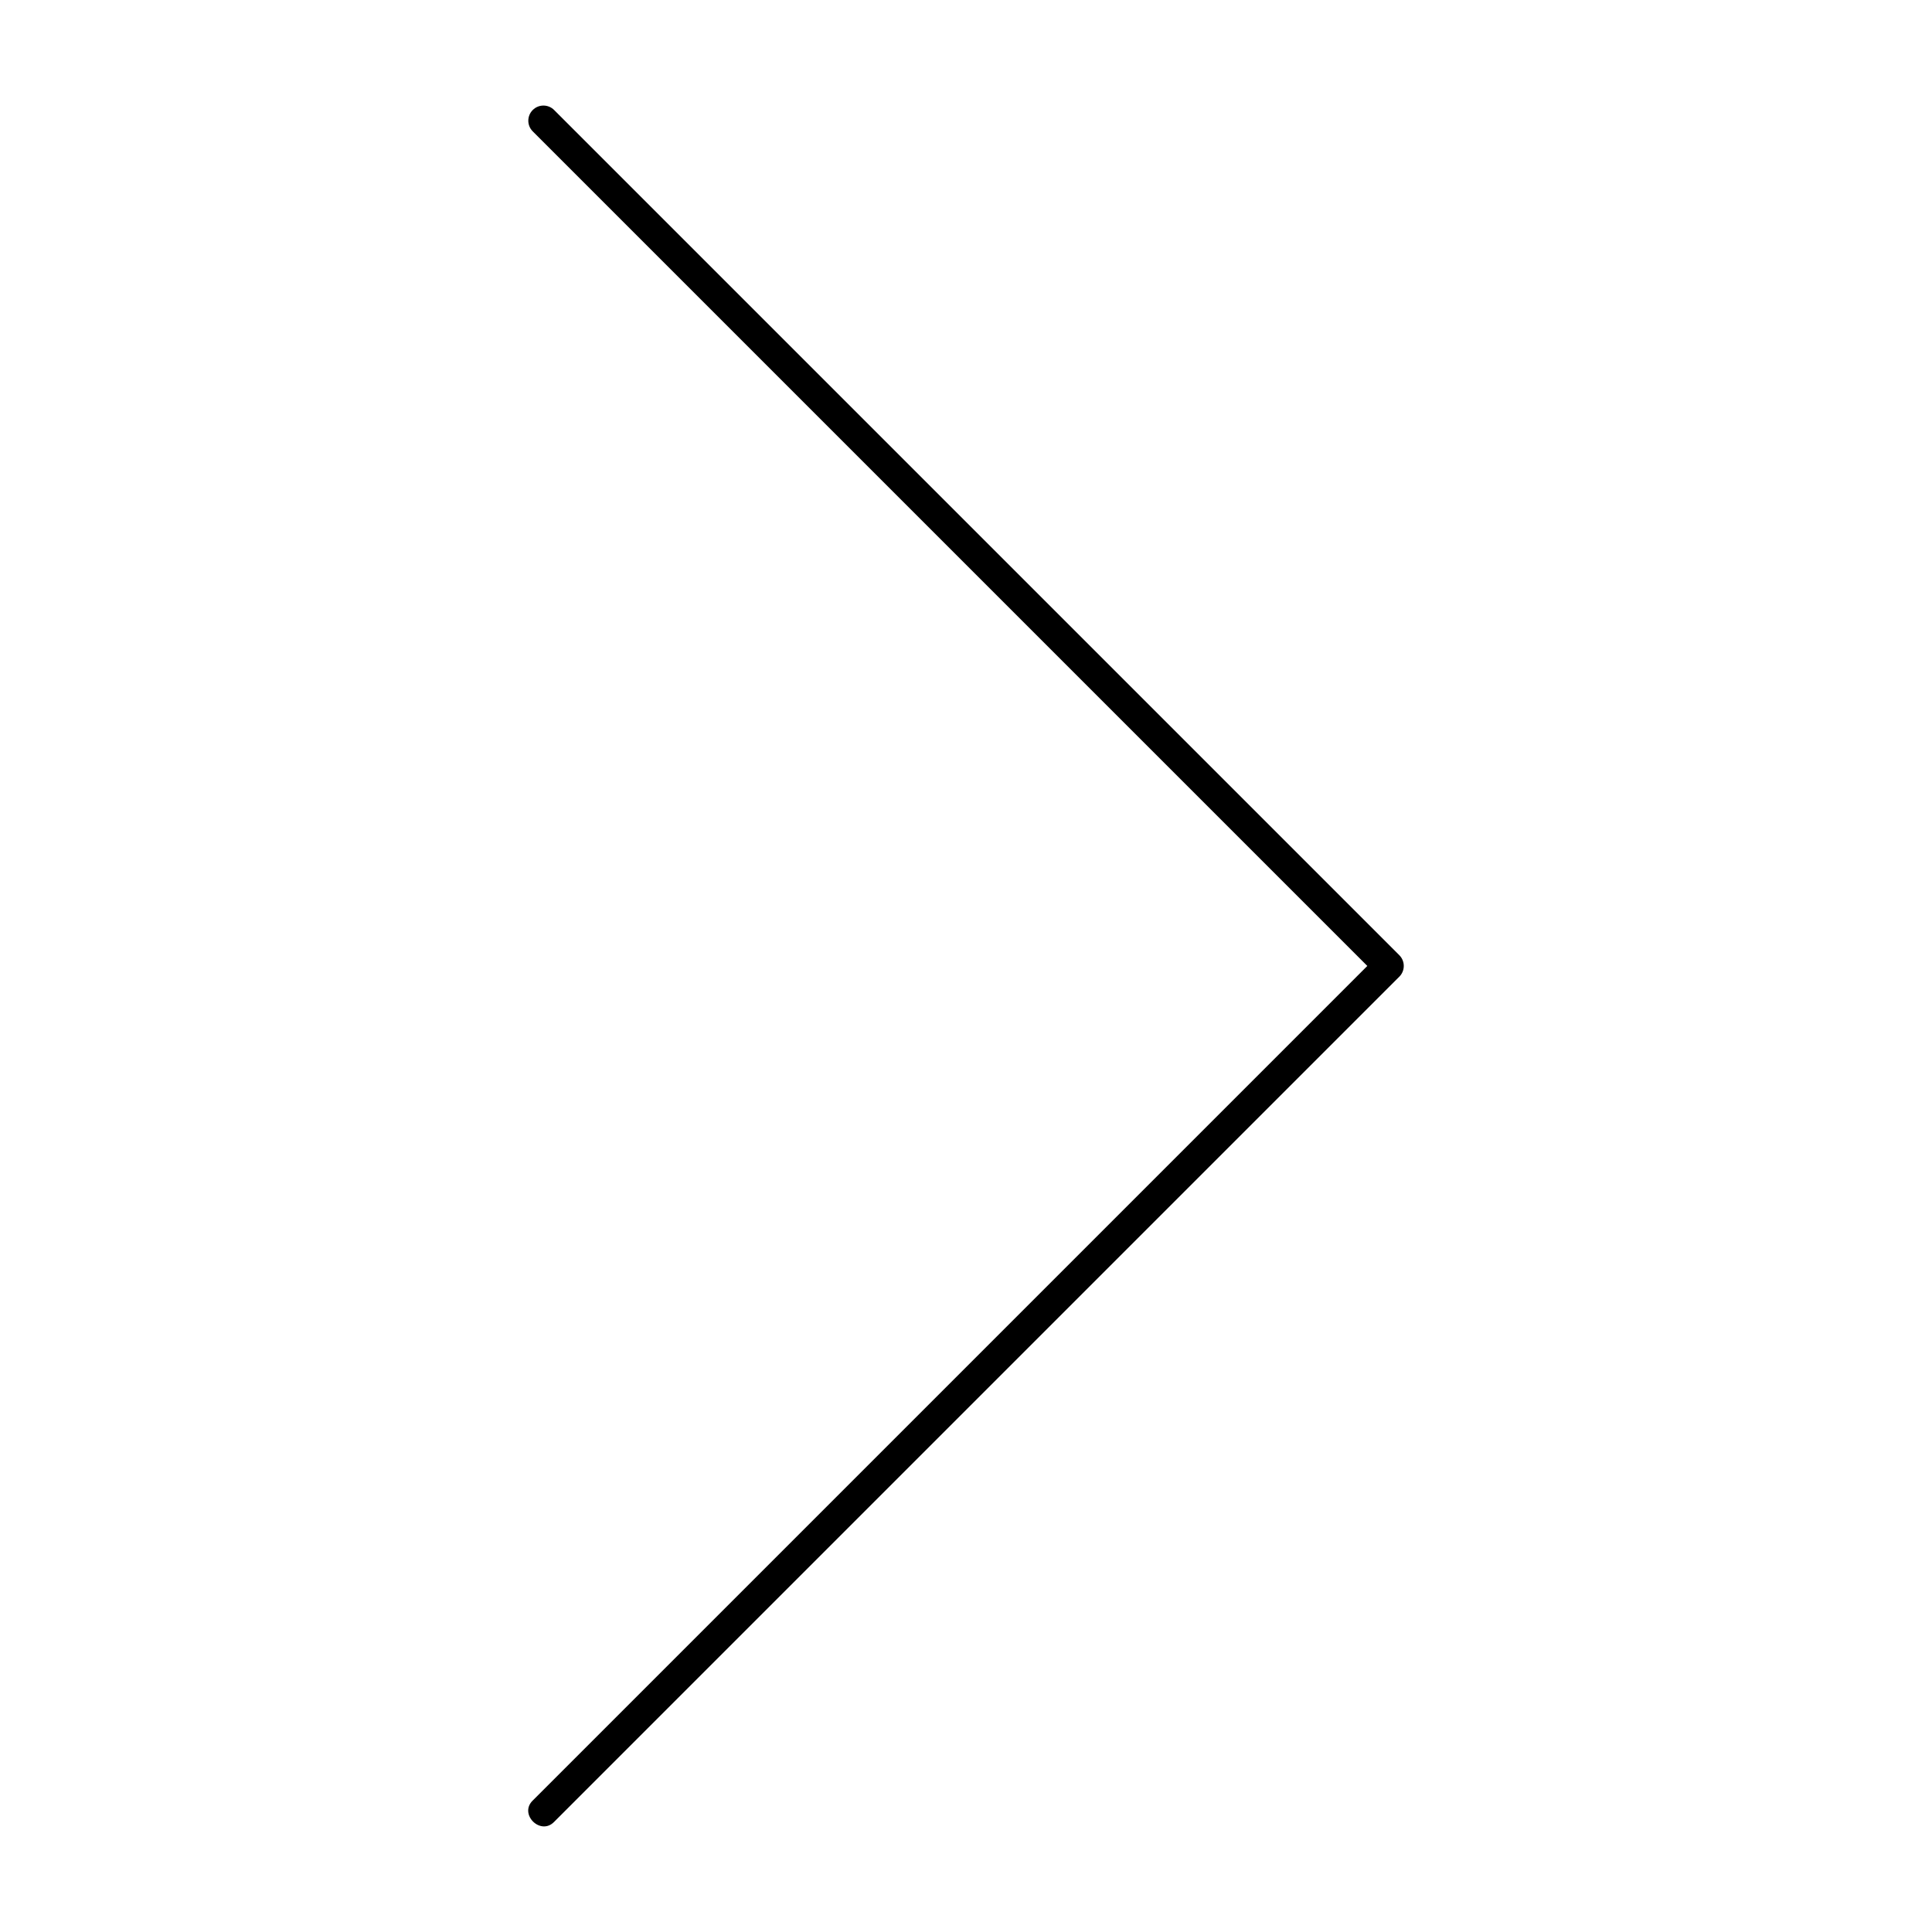 <svg id="Layer_1" enable-background="new 0 0 32 32" height="512" viewBox="0 0 32 32" width="512" xmlns="http://www.w3.org/2000/svg"><path d="m23.178 15.822-14-14c-.098-.098-.256-.098-.354 0s-.098.256 0 .354l13.823 13.823-13.823 13.823c-.233.226.128.586.354.354l14-14c.097-.098.097-.256 0-.354z"/></svg>